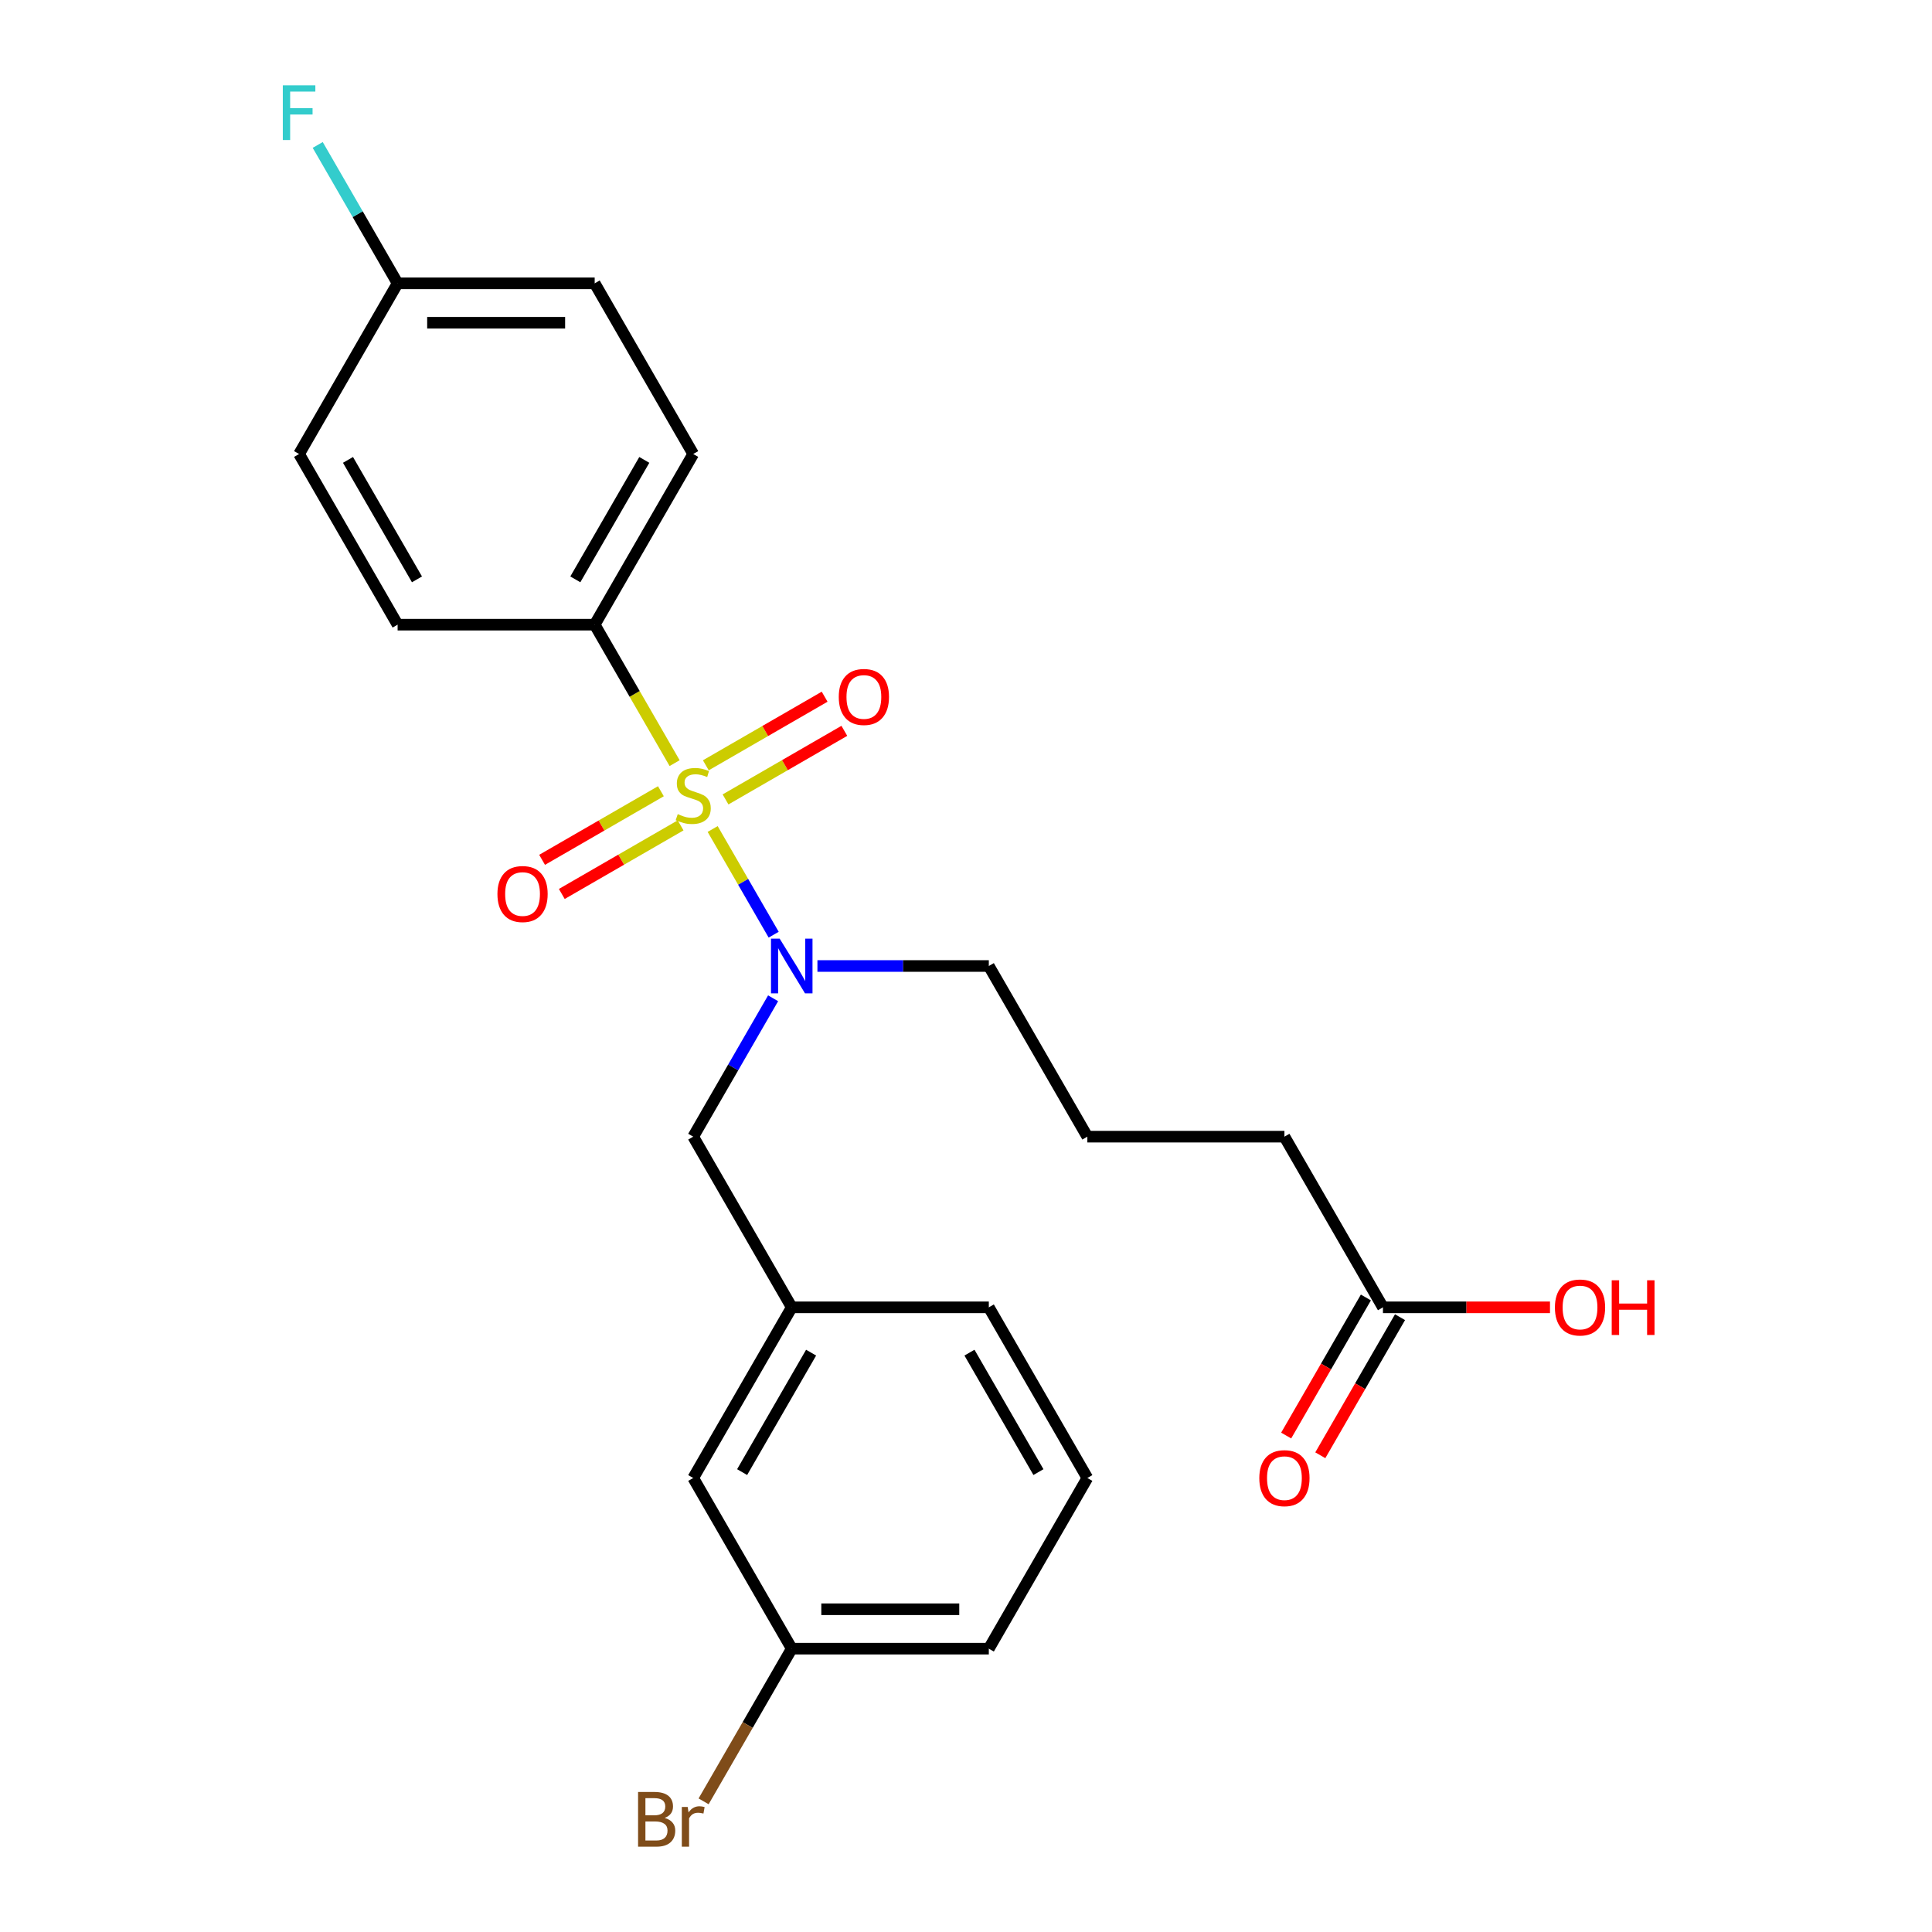 <?xml version='1.0' encoding='iso-8859-1'?>
<svg version='1.1' baseProfile='full'
              xmlns='http://www.w3.org/2000/svg'
                      xmlns:rdkit='http://www.rdkit.org/xml'
                      xmlns:xlink='http://www.w3.org/1999/xlink'
                  xml:space='preserve'
width='1000px' height='1000px' viewBox='0 0 1000 1000'>
<!-- END OF HEADER -->
<rect style='opacity:1.0;fill:#FFFFFF;stroke:none' width='1000' height='1000' x='0' y='0'> </rect>
<path class='bond-0' d='M 368.871,429.094 L 384.662,456.443' style='fill:none;fill-rule:evenodd;stroke:#CCCC00;stroke-width:6px;stroke-linecap:butt;stroke-linejoin:miter;stroke-opacity:1' />
<path class='bond-0' d='M 384.662,456.443 L 400.452,483.793' style='fill:none;fill-rule:evenodd;stroke:#0000FF;stroke-width:6px;stroke-linecap:butt;stroke-linejoin:miter;stroke-opacity:1' />
<path class='bond-1' d='M 349.183,394.993 L 328.495,359.16' style='fill:none;fill-rule:evenodd;stroke:#CCCC00;stroke-width:6px;stroke-linecap:butt;stroke-linejoin:miter;stroke-opacity:1' />
<path class='bond-1' d='M 328.495,359.16 L 307.807,323.327' style='fill:none;fill-rule:evenodd;stroke:#000000;stroke-width:6px;stroke-linecap:butt;stroke-linejoin:miter;stroke-opacity:1' />
<path class='bond-2' d='M 342.078,409.544 L 311.332,427.296' style='fill:none;fill-rule:evenodd;stroke:#CCCC00;stroke-width:6px;stroke-linecap:butt;stroke-linejoin:miter;stroke-opacity:1' />
<path class='bond-2' d='M 311.332,427.296 L 280.586,445.047' style='fill:none;fill-rule:evenodd;stroke:#FF0000;stroke-width:6px;stroke-linecap:butt;stroke-linejoin:miter;stroke-opacity:1' />
<path class='bond-2' d='M 352.278,427.212 L 321.532,444.963' style='fill:none;fill-rule:evenodd;stroke:#CCCC00;stroke-width:6px;stroke-linecap:butt;stroke-linejoin:miter;stroke-opacity:1' />
<path class='bond-2' d='M 321.532,444.963 L 290.786,462.714' style='fill:none;fill-rule:evenodd;stroke:#FF0000;stroke-width:6px;stroke-linecap:butt;stroke-linejoin:miter;stroke-opacity:1' />
<path class='bond-3' d='M 375.538,413.782 L 406.284,396.031' style='fill:none;fill-rule:evenodd;stroke:#CCCC00;stroke-width:6px;stroke-linecap:butt;stroke-linejoin:miter;stroke-opacity:1' />
<path class='bond-3' d='M 406.284,396.031 L 437.03,378.28' style='fill:none;fill-rule:evenodd;stroke:#FF0000;stroke-width:6px;stroke-linecap:butt;stroke-linejoin:miter;stroke-opacity:1' />
<path class='bond-3' d='M 365.338,396.115 L 396.084,378.364' style='fill:none;fill-rule:evenodd;stroke:#CCCC00;stroke-width:6px;stroke-linecap:butt;stroke-linejoin:miter;stroke-opacity:1' />
<path class='bond-3' d='M 396.084,378.364 L 426.83,360.613' style='fill:none;fill-rule:evenodd;stroke:#FF0000;stroke-width:6px;stroke-linecap:butt;stroke-linejoin:miter;stroke-opacity:1' />
<path class='bond-4' d='M 400.161,516.71 L 379.485,552.523' style='fill:none;fill-rule:evenodd;stroke:#0000FF;stroke-width:6px;stroke-linecap:butt;stroke-linejoin:miter;stroke-opacity:1' />
<path class='bond-4' d='M 379.485,552.523 L 358.808,588.337' style='fill:none;fill-rule:evenodd;stroke:#000000;stroke-width:6px;stroke-linecap:butt;stroke-linejoin:miter;stroke-opacity:1' />
<path class='bond-16' d='M 423.099,500 L 467.455,500' style='fill:none;fill-rule:evenodd;stroke:#0000FF;stroke-width:6px;stroke-linecap:butt;stroke-linejoin:miter;stroke-opacity:1' />
<path class='bond-16' d='M 467.455,500 L 511.811,500' style='fill:none;fill-rule:evenodd;stroke:#000000;stroke-width:6px;stroke-linecap:butt;stroke-linejoin:miter;stroke-opacity:1' />
<path class='bond-8' d='M 307.807,323.327 L 358.808,234.99' style='fill:none;fill-rule:evenodd;stroke:#000000;stroke-width:6px;stroke-linecap:butt;stroke-linejoin:miter;stroke-opacity:1' />
<path class='bond-8' d='M 297.79,299.876 L 333.49,238.041' style='fill:none;fill-rule:evenodd;stroke:#000000;stroke-width:6px;stroke-linecap:butt;stroke-linejoin:miter;stroke-opacity:1' />
<path class='bond-9' d='M 307.807,323.327 L 205.804,323.327' style='fill:none;fill-rule:evenodd;stroke:#000000;stroke-width:6px;stroke-linecap:butt;stroke-linejoin:miter;stroke-opacity:1' />
<path class='bond-7' d='M 358.808,588.337 L 409.809,676.673' style='fill:none;fill-rule:evenodd;stroke:#000000;stroke-width:6px;stroke-linecap:butt;stroke-linejoin:miter;stroke-opacity:1' />
<path class='bond-5' d='M 715.816,676.673 L 664.815,588.337' style='fill:none;fill-rule:evenodd;stroke:#000000;stroke-width:6px;stroke-linecap:butt;stroke-linejoin:miter;stroke-opacity:1' />
<path class='bond-6' d='M 706.982,671.573 L 686.352,707.306' style='fill:none;fill-rule:evenodd;stroke:#000000;stroke-width:6px;stroke-linecap:butt;stroke-linejoin:miter;stroke-opacity:1' />
<path class='bond-6' d='M 686.352,707.306 L 665.721,743.039' style='fill:none;fill-rule:evenodd;stroke:#FF0000;stroke-width:6px;stroke-linecap:butt;stroke-linejoin:miter;stroke-opacity:1' />
<path class='bond-6' d='M 724.649,681.773 L 704.019,717.506' style='fill:none;fill-rule:evenodd;stroke:#000000;stroke-width:6px;stroke-linecap:butt;stroke-linejoin:miter;stroke-opacity:1' />
<path class='bond-6' d='M 704.019,717.506 L 683.388,753.24' style='fill:none;fill-rule:evenodd;stroke:#FF0000;stroke-width:6px;stroke-linecap:butt;stroke-linejoin:miter;stroke-opacity:1' />
<path class='bond-13' d='M 715.816,676.673 L 759.042,676.673' style='fill:none;fill-rule:evenodd;stroke:#000000;stroke-width:6px;stroke-linecap:butt;stroke-linejoin:miter;stroke-opacity:1' />
<path class='bond-13' d='M 759.042,676.673 L 802.268,676.673' style='fill:none;fill-rule:evenodd;stroke:#FF0000;stroke-width:6px;stroke-linecap:butt;stroke-linejoin:miter;stroke-opacity:1' />
<path class='bond-10' d='M 409.809,676.673 L 358.808,765.01' style='fill:none;fill-rule:evenodd;stroke:#000000;stroke-width:6px;stroke-linecap:butt;stroke-linejoin:miter;stroke-opacity:1' />
<path class='bond-10' d='M 419.826,700.124 L 384.125,761.959' style='fill:none;fill-rule:evenodd;stroke:#000000;stroke-width:6px;stroke-linecap:butt;stroke-linejoin:miter;stroke-opacity:1' />
<path class='bond-22' d='M 409.809,676.673 L 511.811,676.673' style='fill:none;fill-rule:evenodd;stroke:#000000;stroke-width:6px;stroke-linecap:butt;stroke-linejoin:miter;stroke-opacity:1' />
<path class='bond-15' d='M 358.808,234.99 L 307.807,146.654' style='fill:none;fill-rule:evenodd;stroke:#000000;stroke-width:6px;stroke-linecap:butt;stroke-linejoin:miter;stroke-opacity:1' />
<path class='bond-14' d='M 205.804,323.327 L 154.803,234.99' style='fill:none;fill-rule:evenodd;stroke:#000000;stroke-width:6px;stroke-linecap:butt;stroke-linejoin:miter;stroke-opacity:1' />
<path class='bond-14' d='M 215.822,299.876 L 180.121,238.041' style='fill:none;fill-rule:evenodd;stroke:#000000;stroke-width:6px;stroke-linecap:butt;stroke-linejoin:miter;stroke-opacity:1' />
<path class='bond-12' d='M 358.808,765.01 L 409.809,853.346' style='fill:none;fill-rule:evenodd;stroke:#000000;stroke-width:6px;stroke-linecap:butt;stroke-linejoin:miter;stroke-opacity:1' />
<path class='bond-11' d='M 205.804,146.654 L 154.803,234.99' style='fill:none;fill-rule:evenodd;stroke:#000000;stroke-width:6px;stroke-linecap:butt;stroke-linejoin:miter;stroke-opacity:1' />
<path class='bond-17' d='M 205.804,146.654 L 185.128,110.841' style='fill:none;fill-rule:evenodd;stroke:#000000;stroke-width:6px;stroke-linecap:butt;stroke-linejoin:miter;stroke-opacity:1' />
<path class='bond-17' d='M 185.128,110.841 L 164.451,75.027' style='fill:none;fill-rule:evenodd;stroke:#33CCCC;stroke-width:6px;stroke-linecap:butt;stroke-linejoin:miter;stroke-opacity:1' />
<path class='bond-24' d='M 205.804,146.654 L 307.807,146.654' style='fill:none;fill-rule:evenodd;stroke:#000000;stroke-width:6px;stroke-linecap:butt;stroke-linejoin:miter;stroke-opacity:1' />
<path class='bond-24' d='M 221.105,167.054 L 292.506,167.054' style='fill:none;fill-rule:evenodd;stroke:#000000;stroke-width:6px;stroke-linecap:butt;stroke-linejoin:miter;stroke-opacity:1' />
<path class='bond-18' d='M 409.809,853.346 L 386.996,892.859' style='fill:none;fill-rule:evenodd;stroke:#000000;stroke-width:6px;stroke-linecap:butt;stroke-linejoin:miter;stroke-opacity:1' />
<path class='bond-18' d='M 386.996,892.859 L 364.183,932.373' style='fill:none;fill-rule:evenodd;stroke:#7F4C19;stroke-width:6px;stroke-linecap:butt;stroke-linejoin:miter;stroke-opacity:1' />
<path class='bond-25' d='M 409.809,853.346 L 511.811,853.346' style='fill:none;fill-rule:evenodd;stroke:#000000;stroke-width:6px;stroke-linecap:butt;stroke-linejoin:miter;stroke-opacity:1' />
<path class='bond-25' d='M 425.109,832.946 L 496.511,832.946' style='fill:none;fill-rule:evenodd;stroke:#000000;stroke-width:6px;stroke-linecap:butt;stroke-linejoin:miter;stroke-opacity:1' />
<path class='bond-19' d='M 511.811,500 L 562.812,588.337' style='fill:none;fill-rule:evenodd;stroke:#000000;stroke-width:6px;stroke-linecap:butt;stroke-linejoin:miter;stroke-opacity:1' />
<path class='bond-20' d='M 562.812,588.337 L 664.815,588.337' style='fill:none;fill-rule:evenodd;stroke:#000000;stroke-width:6px;stroke-linecap:butt;stroke-linejoin:miter;stroke-opacity:1' />
<path class='bond-21' d='M 562.812,765.01 L 511.811,676.673' style='fill:none;fill-rule:evenodd;stroke:#000000;stroke-width:6px;stroke-linecap:butt;stroke-linejoin:miter;stroke-opacity:1' />
<path class='bond-21' d='M 537.495,761.959 L 501.794,700.124' style='fill:none;fill-rule:evenodd;stroke:#000000;stroke-width:6px;stroke-linecap:butt;stroke-linejoin:miter;stroke-opacity:1' />
<path class='bond-23' d='M 562.812,765.01 L 511.811,853.346' style='fill:none;fill-rule:evenodd;stroke:#000000;stroke-width:6px;stroke-linecap:butt;stroke-linejoin:miter;stroke-opacity:1' />
<path  class='atom-0' d='M 350.808 421.383
Q 351.128 421.503, 352.448 422.063
Q 353.768 422.623, 355.208 422.983
Q 356.688 423.303, 358.128 423.303
Q 360.808 423.303, 362.368 422.023
Q 363.928 420.703, 363.928 418.423
Q 363.928 416.863, 363.128 415.903
Q 362.368 414.943, 361.168 414.423
Q 359.968 413.903, 357.968 413.303
Q 355.448 412.543, 353.928 411.823
Q 352.448 411.103, 351.368 409.583
Q 350.328 408.063, 350.328 405.503
Q 350.328 401.943, 352.728 399.743
Q 355.168 397.543, 359.968 397.543
Q 363.248 397.543, 366.968 399.103
L 366.048 402.183
Q 362.648 400.783, 360.088 400.783
Q 357.328 400.783, 355.808 401.943
Q 354.288 403.063, 354.328 405.023
Q 354.328 406.543, 355.088 407.463
Q 355.888 408.383, 357.008 408.903
Q 358.168 409.423, 360.088 410.023
Q 362.648 410.823, 364.168 411.623
Q 365.688 412.423, 366.768 414.063
Q 367.888 415.663, 367.888 418.423
Q 367.888 422.343, 365.248 424.463
Q 362.648 426.543, 358.288 426.543
Q 355.768 426.543, 353.848 425.983
Q 351.968 425.463, 349.728 424.543
L 350.808 421.383
' fill='#CCCC00'/>
<path  class='atom-1' d='M 403.549 485.84
L 412.829 500.84
Q 413.749 502.32, 415.229 505
Q 416.709 507.68, 416.789 507.84
L 416.789 485.84
L 420.549 485.84
L 420.549 514.16
L 416.669 514.16
L 406.709 497.76
Q 405.549 495.84, 404.309 493.64
Q 403.109 491.44, 402.749 490.76
L 402.749 514.16
L 399.069 514.16
L 399.069 485.84
L 403.549 485.84
' fill='#0000FF'/>
<path  class='atom-3' d='M 257.471 462.745
Q 257.471 455.945, 260.831 452.145
Q 264.191 448.345, 270.471 448.345
Q 276.751 448.345, 280.111 452.145
Q 283.471 455.945, 283.471 462.745
Q 283.471 469.625, 280.071 473.545
Q 276.671 477.425, 270.471 477.425
Q 264.231 477.425, 260.831 473.545
Q 257.471 469.665, 257.471 462.745
M 270.471 474.225
Q 274.791 474.225, 277.111 471.345
Q 279.471 468.425, 279.471 462.745
Q 279.471 457.185, 277.111 454.385
Q 274.791 451.545, 270.471 451.545
Q 266.151 451.545, 263.791 454.345
Q 261.471 457.145, 261.471 462.745
Q 261.471 468.465, 263.791 471.345
Q 266.151 474.225, 270.471 474.225
' fill='#FF0000'/>
<path  class='atom-4' d='M 434.144 360.742
Q 434.144 353.942, 437.504 350.142
Q 440.864 346.342, 447.144 346.342
Q 453.424 346.342, 456.784 350.142
Q 460.144 353.942, 460.144 360.742
Q 460.144 367.622, 456.744 371.542
Q 453.344 375.422, 447.144 375.422
Q 440.904 375.422, 437.504 371.542
Q 434.144 367.662, 434.144 360.742
M 447.144 372.222
Q 451.464 372.222, 453.784 369.342
Q 456.144 366.422, 456.144 360.742
Q 456.144 355.182, 453.784 352.382
Q 451.464 349.542, 447.144 349.542
Q 442.824 349.542, 440.464 352.342
Q 438.144 355.142, 438.144 360.742
Q 438.144 366.462, 440.464 369.342
Q 442.824 372.222, 447.144 372.222
' fill='#FF0000'/>
<path  class='atom-7' d='M 651.815 765.09
Q 651.815 758.29, 655.175 754.49
Q 658.535 750.69, 664.815 750.69
Q 671.095 750.69, 674.455 754.49
Q 677.815 758.29, 677.815 765.09
Q 677.815 771.97, 674.415 775.89
Q 671.015 779.77, 664.815 779.77
Q 658.575 779.77, 655.175 775.89
Q 651.815 772.01, 651.815 765.09
M 664.815 776.57
Q 669.135 776.57, 671.455 773.69
Q 673.815 770.77, 673.815 765.09
Q 673.815 759.53, 671.455 756.73
Q 669.135 753.89, 664.815 753.89
Q 660.495 753.89, 658.135 756.69
Q 655.815 759.49, 655.815 765.09
Q 655.815 770.81, 658.135 773.69
Q 660.495 776.57, 664.815 776.57
' fill='#FF0000'/>
<path  class='atom-14' d='M 804.818 676.753
Q 804.818 669.953, 808.178 666.153
Q 811.538 662.353, 817.818 662.353
Q 824.098 662.353, 827.458 666.153
Q 830.818 669.953, 830.818 676.753
Q 830.818 683.633, 827.418 687.553
Q 824.018 691.433, 817.818 691.433
Q 811.578 691.433, 808.178 687.553
Q 804.818 683.673, 804.818 676.753
M 817.818 688.233
Q 822.138 688.233, 824.458 685.353
Q 826.818 682.433, 826.818 676.753
Q 826.818 671.193, 824.458 668.393
Q 822.138 665.553, 817.818 665.553
Q 813.498 665.553, 811.138 668.353
Q 808.818 671.153, 808.818 676.753
Q 808.818 682.473, 811.138 685.353
Q 813.498 688.233, 817.818 688.233
' fill='#FF0000'/>
<path  class='atom-14' d='M 834.218 662.673
L 838.058 662.673
L 838.058 674.713
L 852.538 674.713
L 852.538 662.673
L 856.378 662.673
L 856.378 690.993
L 852.538 690.993
L 852.538 677.913
L 838.058 677.913
L 838.058 690.993
L 834.218 690.993
L 834.218 662.673
' fill='#FF0000'/>
<path  class='atom-18' d='M 146.383 44.157
L 163.223 44.157
L 163.223 47.397
L 150.183 47.397
L 150.183 55.997
L 161.783 55.997
L 161.783 59.277
L 150.183 59.277
L 150.183 72.477
L 146.383 72.477
L 146.383 44.157
' fill='#33CCCC'/>
<path  class='atom-19' d='M 344.028 940.963
Q 346.748 941.723, 348.108 943.403
Q 349.508 945.043, 349.508 947.483
Q 349.508 951.403, 346.988 953.643
Q 344.508 955.843, 339.788 955.843
L 330.268 955.843
L 330.268 927.523
L 338.628 927.523
Q 343.468 927.523, 345.908 929.483
Q 348.348 931.443, 348.348 935.043
Q 348.348 939.323, 344.028 940.963
M 334.068 930.723
L 334.068 939.603
L 338.628 939.603
Q 341.428 939.603, 342.868 938.483
Q 344.348 937.323, 344.348 935.043
Q 344.348 930.723, 338.628 930.723
L 334.068 930.723
M 339.788 952.643
Q 342.548 952.643, 344.028 951.323
Q 345.508 950.003, 345.508 947.483
Q 345.508 945.163, 343.868 944.003
Q 342.268 942.803, 339.188 942.803
L 334.068 942.803
L 334.068 952.643
L 339.788 952.643
' fill='#7F4C19'/>
<path  class='atom-19' d='M 355.948 935.283
L 356.388 938.123
Q 358.548 934.923, 362.068 934.923
Q 363.188 934.923, 364.708 935.323
L 364.108 938.683
Q 362.388 938.283, 361.428 938.283
Q 359.748 938.283, 358.628 938.963
Q 357.548 939.603, 356.668 941.163
L 356.668 955.843
L 352.908 955.843
L 352.908 935.283
L 355.948 935.283
' fill='#7F4C19'/>
</svg>

